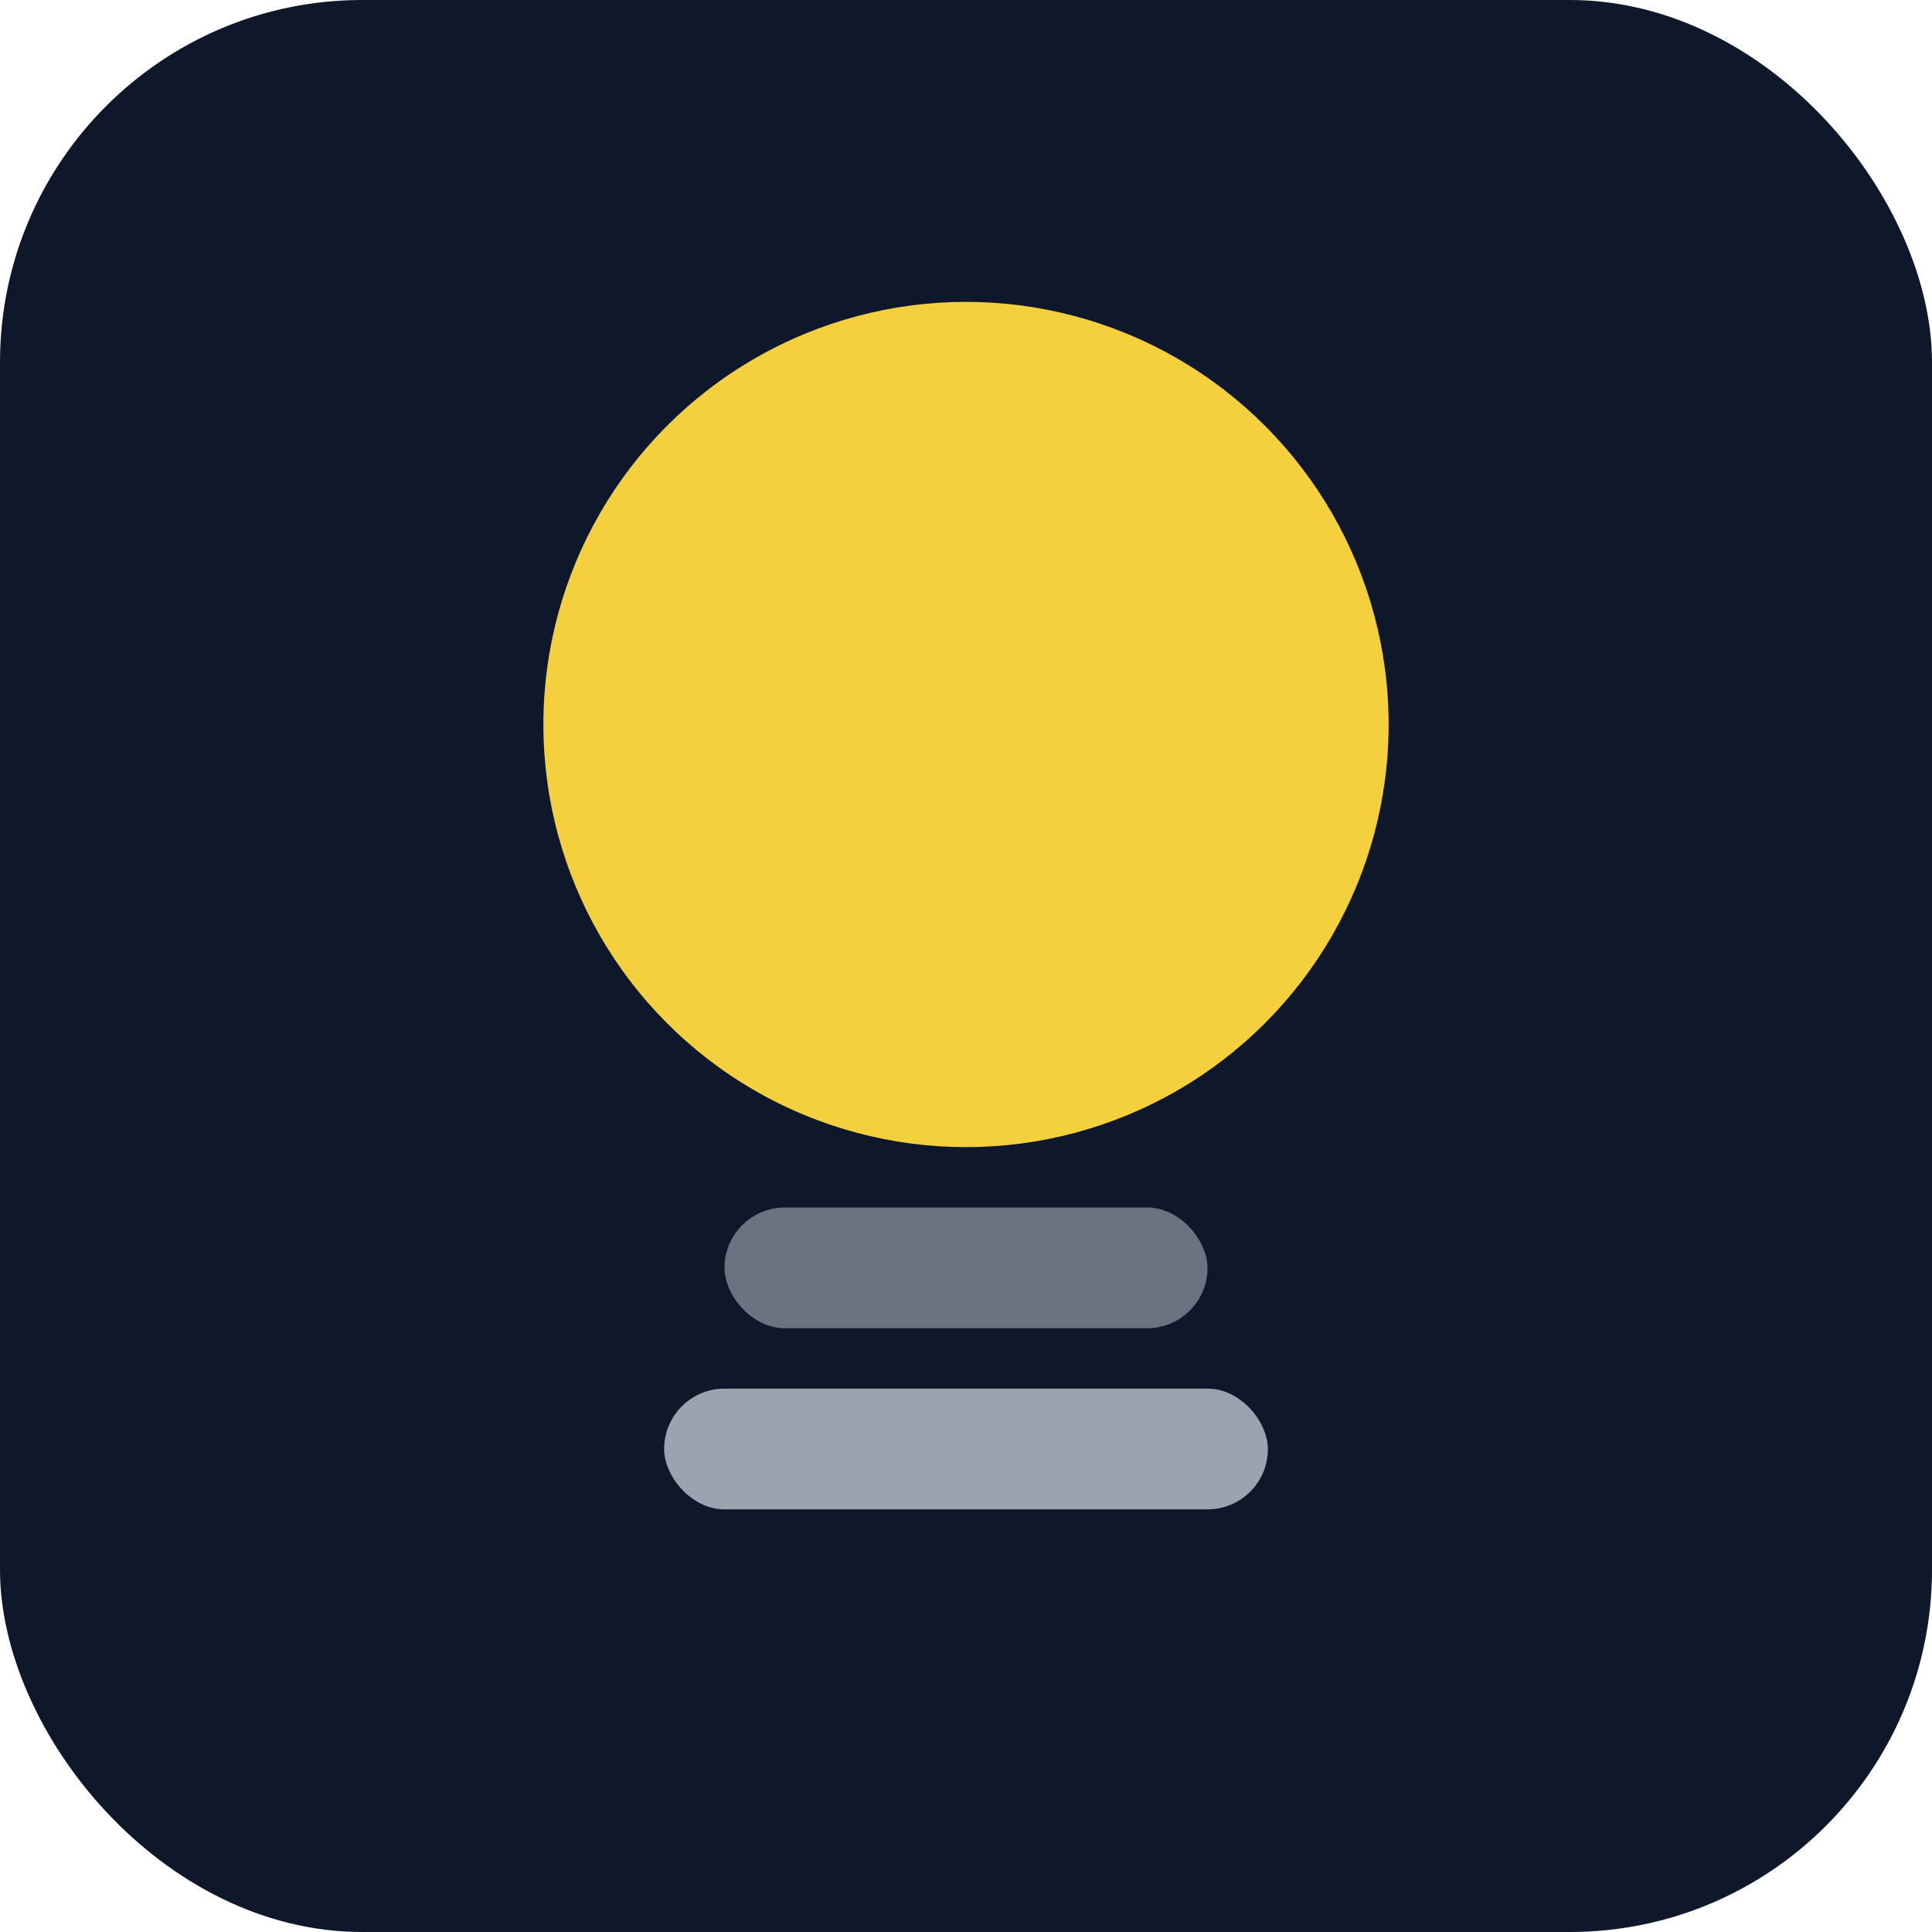 <?xml version="1.0" encoding="UTF-8"?>
<svg xmlns="http://www.w3.org/2000/svg" viewBox="0 0 64 64">
  <rect width="64" height="64" rx="12" fill="#0f172a"/>
  <g transform="translate(0,2)">
    <circle cx="32" cy="22" r="14" fill="#f4d03f"/>
    <rect x="24" y="38" width="16" height="4" rx="2" fill="#6b7280"/>
    <rect x="22" y="44" width="20" height="4" rx="2" fill="#9ca3af"/>
  </g>
</svg>
